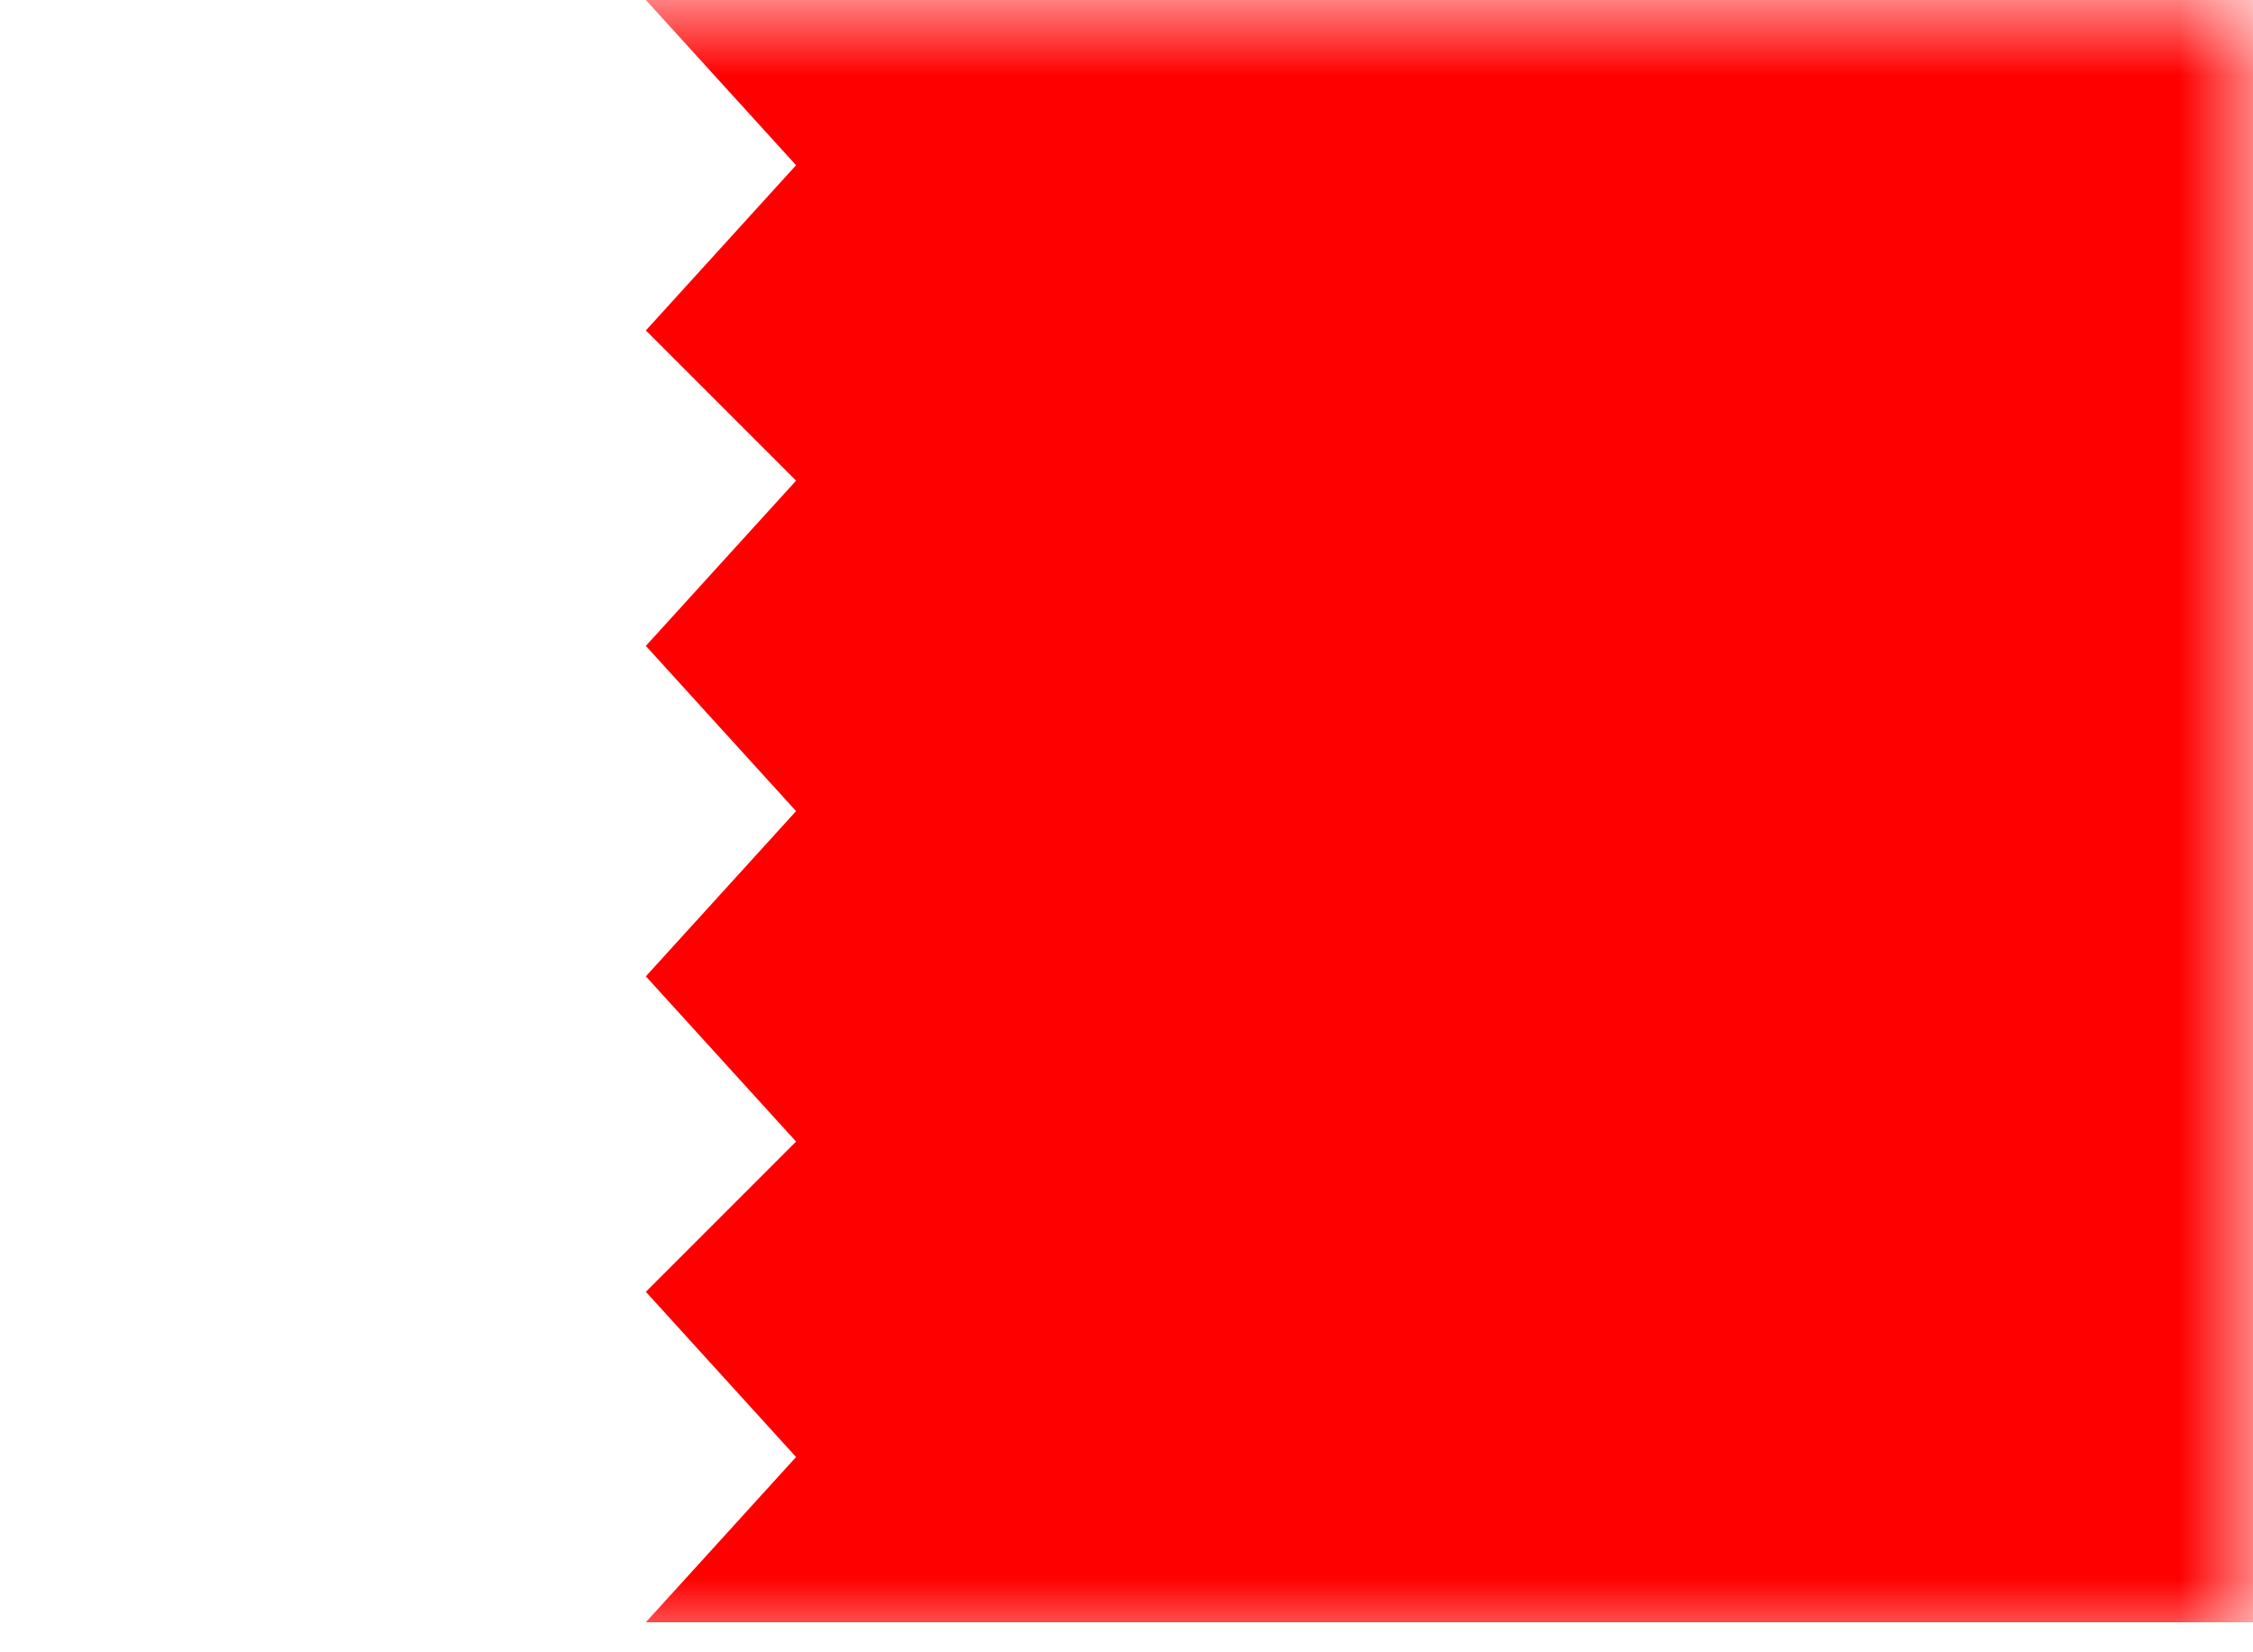 <?xml version="1.0" encoding="utf-8"?>
<!-- Generator: Adobe Illustrator 27.7.0, SVG Export Plug-In . SVG Version: 6.00 Build 0)  -->
<svg version="1.1" id="Layer_1" xmlns="http://www.w3.org/2000/svg" xmlns:xlink="http://www.w3.org/1999/xlink" x="0px" y="0px"
	 viewBox="0 0 15 11" style="enable-background:new 0 0 15 11;" xml:space="preserve">
<style type="text/css">
	.st0{clip-path:url(#SVGID_00000143587373423581973270000017008530425525295280_);}
	.st1{fill:#FFFFFF;filter:url(#Adobe_OpacityMaskFilter);}
	.st2{mask:url(#mask0_681_184_00000121994217898857965500000009884892309881202107_);}
	.st3{fill:#FFFFFF;}
	.st4{fill:#FF0000;}
</style>
<g>
	<defs>
		<rect id="SVGID_1_" width="15" height="11"/>
	</defs>
	<clipPath id="SVGID_00000003066804052976093510000018188700751828895914_">
		<use xlink:href="#SVGID_1_"  style="overflow:visible;"/>
	</clipPath>
	<g style="clip-path:url(#SVGID_00000003066804052976093510000018188700751828895914_);">
		<defs>
			<filter id="Adobe_OpacityMaskFilter" filterUnits="userSpaceOnUse" x="0" y="0" width="15" height="11">
				<feColorMatrix  type="matrix" values="1 0 0 0 0  0 1 0 0 0  0 0 1 0 0  0 0 0 1 0"/>
			</filter>
		</defs>
		
			<mask maskUnits="userSpaceOnUse" x="0" y="0" width="15" height="11" id="mask0_681_184_00000121994217898857965500000009884892309881202107_">
			<path class="st1" d="M15,0H0v11h15V0z"/>
		</mask>
		<g class="st2">
			<path class="st3" d="M14.9,0H0v11h14.9V0z"/>
			<path class="st4" d="M4.3,0l1,1.1l-1,1.1l1,1l-1,1.1l1,1.1l-1,1.1l1,1.1l-1,1l1,1.1l-1,1.1H15V0H4.3z"/>
		</g>
	</g>
</g>
</svg>
